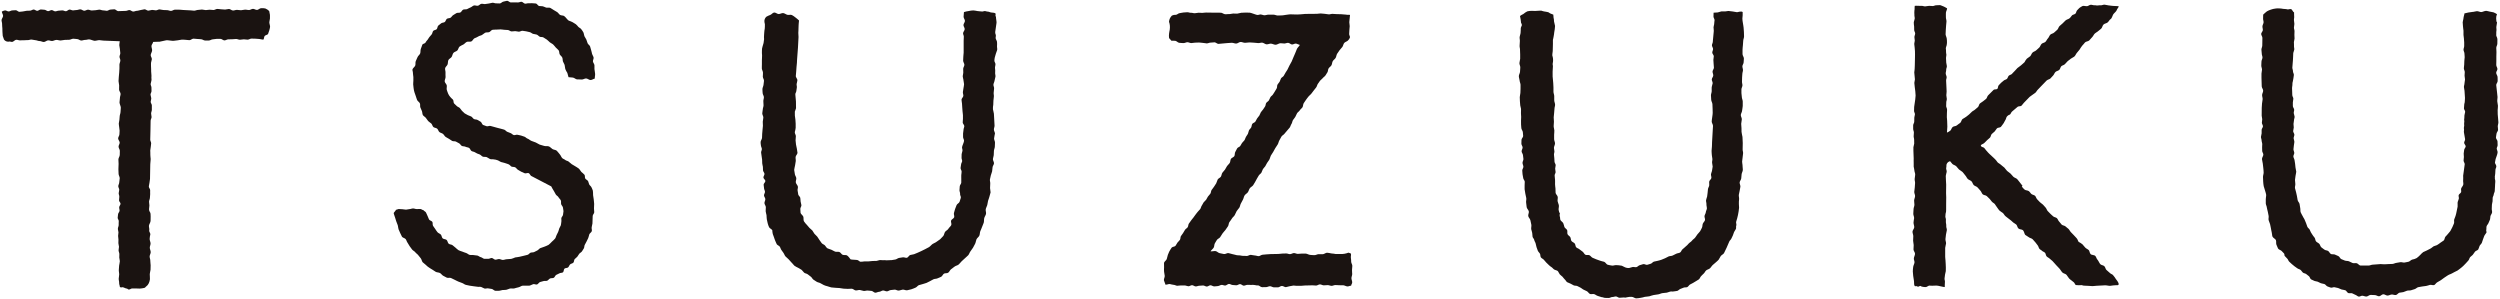 <svg height="28" viewBox="0 0 234 28" width="234" xmlns="http://www.w3.org/2000/svg"><g fill="#1a1311"><path d="m90.233 13.171c0-.115-.086-.225-.09-.338s0-.229 0-.342.045-.231.043-.344.074-.229.072-.344-.149-.227-.149-.34.023-.229.023-.342v-.342c0-.121-.037-.242-.039-.362s-.025-.242-.027-.362-.02-.242-.023-.362-.047-.242-.045-.362.158-.233.17-.354-.057-.25-.041-.371.043-.24.055-.358.053-.242.055-.362-.053-.242-.055-.36-.063-.24-.068-.36.051-.244.049-.364-.008-.242-.008-.362.115-.254.111-.379-.109-.248-.115-.373.02-.254.016-.379.031-.25.031-.375-.008-.626 0-.751-.008-.252 0-.377.018-.252.016-.379c0-.1-.076-.213-.07-.317.008-.129.143-.25.151-.379s-.121-.262-.115-.389.131-.25.137-.379-.131-.266-.125-.4.025-.3.033-.43c.146-.047.296-.081.448-.1.136-.032.275-.051.414-.057.135.01.268.03.4.06.126.005.252.018.377.039.129.037.278-.08.4-.027s.264.025.383.088.387.029.5.1-.039.25.076.328c-.014.121.063.434.053.561s-.111.747-.125.874c-.004.081.012.163.045.237.053.117-.023.244 0 .358s.121.223.125.344c.01.122.01.244 0 .366-.012.121.037.254.014.375s-.1.231-.123.35-.076.231-.1.352c-.023.101-.035.205-.037.309 0 .1.1.207.1.309.006.131-.063.268-.041.4.021.129.025.259.012.389-.016.125.043.258.029.385s-.07.246-.084.371-.092.244-.106.369.08.254.061.379-.02.246-.037.371.031.258.016.383-.027.252-.041.377 0 .254-.014.379c-.028.14-.038.283-.031.426.02.139.078.276.09.418.012.123.057.991.061 1.116s-.068.246-.061.371.09.242.1.364c0 .027-.078.334-.084.461s.09.262.086.389-.01.258-.016.387-.076.256-.084.383-.01.258-.016.385-.07.256-.078.383.1.264.1.393-.125.25-.133.379-.023.254-.043.383-.094.244-.119.371-.063.252-.084.379.041.268.029.4-.018.272-.018.409.051.272.049.409c-.028.136-.064.269-.109.4-.023.133-.094.252-.127.385s-.041.27-.076.4-.115.256-.141.389.053.3.025.438-.133.26-.166.4-.008.291-.047.426-.113.26-.158.4-.111.258-.162.391-.035.291-.092.42-.213.217-.268.348-.061.28-.125.409c-.06.128-.127.252-.2.373-.073.117-.152.23-.237.338-.086.111-.119.264-.211.366s-.211.184-.307.283-.207.186-.305.28-.18.215-.283.305-.268.106-.377.192-.217.166-.328.246-.162.252-.276.328-.28.023-.387.086-.154.229-.262.291-.231.094-.344.149-.258.035-.371.084-.217.127-.33.178-.221.113-.334.166-.244.061-.358.111-.242.053-.358.1-.2.2-.332.242-.246.115-.375.145-.26.07-.391.092-.278-.076-.409-.063-.26.086-.389.09-.246-.094-.366-.088-.242.035-.362.039-.237.119-.358.123-.246-.084-.366-.082-.244.123-.364.123-.244.088-.364.086-.235-.164-.356-.17-.24-.023-.36-.033-.246.051-.366.035-.233-.066-.354-.086-.262.051-.389.041-.248-.158-.375-.162-.256.016-.383.014-.252-.01-.381-.018-.258-.049-.385-.059-.256-.01-.383-.023-.256-.016-.383-.035-.244-.086-.369-.111c-.117-.026-.231-.063-.34-.113-.109-.051-.215-.109-.317-.174-.1-.059-.244-.066-.346-.133s-.207-.129-.307-.2-.151-.225-.254-.285c-.097-.063-.189-.134-.276-.211-.092-.076-.246-.076-.336-.156s-.149-.192-.242-.266c-.098-.068-.202-.129-.309-.182-.125-.056-.245-.123-.358-.2-.098-.096-.191-.198-.276-.305-.092-.1-.188-.2-.272-.3s-.213-.174-.3-.28c-.074-.088-.1-.217-.17-.307s-.131-.19-.2-.28-.088-.219-.154-.313-.219-.131-.28-.227-.084-.219-.141-.317-.068-.223-.117-.326c-.046-.102-.084-.207-.115-.315-.027-.12-.043-.241-.047-.364-.086-.1-.242-.166-.3-.274-.054-.118-.097-.24-.129-.366-.036-.122-.063-.247-.082-.373-.025-.127-.012-.254-.027-.381s-.074-.248-.08-.375.023-.256.016-.383-.125-.248-.131-.375.1-.262.082-.387-.117-.217-.123-.328.092-.227.092-.34-.088-.223-.088-.336-.037-.223-.039-.334.17-.231.164-.344-.174-.209-.184-.321.111-.235.1-.348-.125-.211-.137-.321 0-.223-.012-.336-.059-.221-.063-.332 0-.223-.01-.334-.082-.553-.094-.663.08-.235.07-.346-.082-.217-.088-.328c-.02-.11-.029-.221-.027-.332.02-.127.115-.24.131-.366s0-.248.014-.375.023-.256.033-.383.027-.254.037-.381-.025-.26-.014-.387.045-.252.053-.379-.1-.262-.1-.389.045-.252.049-.381.072-.254.07-.381-.012-.256-.018-.383.057-.258.051-.385-.116-.253-.116-.377-.031-.262-.02-.389.086-.25.1-.377.035-.252.045-.379-.106-.26-.109-.387.025-.26.014-.389-.094-.248-.106-.377.014-.258.006-.385 0-.252 0-.381c0-.151.02-.307.016-.461-.015-.149-.019-.299-.012-.448-.006-.127.012-.253.053-.373.083-.223.133-.457.147-.694-.013-.133-.013-.267 0-.4.02-.131.006-.272.031-.4.029-.131.044-.265.043-.4.016-.135.002-.271-.039-.4-.03-.185.034-.372.17-.5.114-.068.235-.125.361-.169.129-.039.235-.215.375-.231s.287.143.428.143.283-.106.42-.09.26.129.393.162.305-.035.424.023c.121.066.236.144.342.233.114.085.221.177.323.276 0 .131-.045.274-.037.4s-.023.256-.014.381-.018.248-.016.375.01.264.02.391-.106 1.851-.127 1.986-.008.28-.023.418-.027.274-.039.412-.014.274-.029.411-.02.274-.035.412.162.285.145.422c-.012.111-.047.215-.068.323s.035.231.018.342c-.023.106-.038.213-.047.321 0 .111-.121.24-.092.35.054.42.075.844.063 1.267-.039.106-.066.221-.111.319-.013.25.005.5.053.745.01.129.02.258.025.387.007.128.007.257 0 .385-.014.126-.039.251-.076.373-.037.133.092.27.094.4-.018.133-.027.266-.027.4.023.131.02.264.041.393.061.257.108.518.139.78-.012.131-.16.248-.176.379s.029.266.012.4-.051.26-.063.389-.074.262-.08.393.053.274.057.407.123.258.137.393-.068.278-.043.412.158.24.19.371-.057.278-.02.409c.033.109.029.227.055.34s.17.2.192.311.014.231.031.346.057.223.074.338-.113.246-.1.36.006.231.02.344c.02.143.219.254.26.381s-.01.315.061.434c.081.12.172.232.274.334.082.09.156.184.237.276s.194.154.272.246.119.217.2.311.18.168.258.262.127.211.2.305.137.19.209.293.231.137.311.225.141.225.246.276.246.082.362.131.225.129.344.174.278-.01.4.035.19.215.307.262.274 0 .393.049.346.377.346.377c.119.045.571.031.688.078.074.031.172.149.248.147.121 0 .248-.018.369-.033s.244.016.364 0 .242-.02.362-.035.233 0 .354-.006.237-.072.358-.084.24.029.36.012.248.027.369.008.244 0 .364-.014.24-.043.358-.059.225-.129.346-.147.237-.033.356-.057.266.072.383.041.19-.225.309-.258.237-.039.354-.074.567-.24.678-.293.244-.117.364-.18.242-.121.358-.19.233-.227.346-.3.256-.113.362-.2c.118-.074.231-.154.34-.24.1-.094.2-.2.287-.3s.092-.276.17-.387.242-.172.309-.291.223-.231.272-.35-.059-.293-.018-.416.25-.188.289-.309-.061-.291-.018-.411.059-.252.106-.371.094-.24.139-.358.235-.188.276-.307.086-.248.119-.371-.086-.246-.068-.364-.068-.246-.057-.364.018-.231.025-.35.137-.229.143-.348-.008-.237 0-.356-.012-.237 0-.354.033-.219.033-.328-.1-.215-.1-.326.049-.219.049-.328.09-.211.1-.319-.07-.223-.055-.332-.008-.221.008-.328.063-.211.078-.317-.049-.221-.041-.33.192-.487.188-.6"/><path d="m233.525 16.571c-.041.141.059.313.033.454s-.008.283-.025.426-.02.278-.025.424c0 .109-.088.215-.094.323s-.09.211-.1.319 0 .217-.01.326-.055.215-.061.321c-.006.123 0 .24-.014.36s.049.252.027.373-.127.223-.152.342-.006.186-.037.3-.106.215-.141.328-.149.2-.182.313 0 .244-.033.358c-.018.076.053.174.016.242-.057.1-.145.184-.194.289s-.076.221-.123.328-.063.225-.111.332-.158.184-.209.287-.066.233-.125.33-.244.119-.309.217-.123.174-.19.268-.186.147-.26.237-.088.229-.166.315-.151.18-.235.26c-.075.087-.155.169-.24.246-.09.07-.166.162-.264.225s-.178.154-.28.209-.207.109-.315.158-.2.123-.313.164c-.111.034-.217.084-.313.149-.092.063-.2.135-.315.211s-.2.156-.305.223-.223.131-.328.19c-.127.072-.2.229-.293.262-.117.043-.27-.043-.393-.016s-.235.084-.358.1-.248.031-.371.049-.25.039-.371.066-.213.149-.332.182-.231.074-.348.109-.254 0-.371.041-.227.092-.344.129-.246.023-.364.055-.2.186-.323.215-.278-.057-.407-.045-.256.1-.387.1-.266-.129-.4-.123-.254.182-.385.188-.27-.117-.4-.111-.262-.023-.4-.016-.256.147-.389.152-.264-.076-.4-.076c-.1 0-.215.1-.319.082s-.192-.119-.289-.154-.211-.106-.319-.151-.26.018-.371-.027-.166-.219-.274-.26-.237-.041-.35-.074c-.108-.052-.219-.098-.332-.139-.117-.032-.235-.057-.354-.076-.111-.008-.235.076-.342.035s-.215-.066-.315-.115-.166-.18-.27-.215-.219-.037-.321-.074-.2-.1-.3-.143-.225-.035-.324-.082-.207-.086-.3-.139-.111-.229-.2-.295-.17-.129-.254-.2-.229-.068-.313-.139-.133-.184-.219-.252-.213-.082-.3-.149-.182-.121-.266-.19-.172-.137-.254-.209-.162-.149-.242-.225-.1-.207-.182-.283-.147-.162-.225-.237 0-.17-.08-.248-.149-.158-.225-.235-.274-.119-.334-.233c-.058-.117-.109-.237-.152-.36-.043-.125 0-.28-.041-.405s-.285-.227-.328-.35-.029-.268-.068-.393-.045-.258-.076-.385-.051-.256-.08-.385-.109-.246-.135-.375.025-.27 0-.4-.057-.256-.076-.385-.078-.254-.088-.385-.092-.26-.1-.391.006-.264 0-.4.045-.264.037-.4-.2-.678-.231-.815c-.025-.141-.042-.284-.049-.428-.012-.141-.016-.287-.018-.428s.061-.28.061-.422-.02-.278-.033-.42-.035-.278-.047-.418-.068-.276-.076-.418.133-.287.127-.426c0-.111-.1-.217-.106-.328s0-.219-.008-.33.018-.221.014-.332-.063-.219-.063-.33-.061-.221-.059-.33.061-.221.063-.332 0-.219 0-.33.123-.219.123-.33-.1-.221-.1-.33.033-.221.033-.332-.051-.219-.051-.33 0-.6.006-.733.01-.27.025-.4.043-.268.057-.4-.057-.274-.049-.409.1-.266.1-.4-.135-.272-.135-.407-.027-.678-.023-.813 0-.25 0-.375.049-.248.049-.373-.066-.25-.066-.375.018-.252.016-.377.09-.248.094-.375-.07-.252-.066-.377-.037-.252-.033-.377.078-.248.08-.373.016-.606.012-.727-.111-.24-.113-.36.151-.242.156-.362-.049-.242-.039-.362.094-.231.106-.352-.055-.248-.045-.366 0-.246.008-.366c.111-.109.227-.212.35-.307.115-.066.237-.12.364-.16.136-.049.278-.083.422-.1.127-.021.257-.026.385-.014.115.004.229.018.342.041.125.027.248 0 .377.043s.248-.059.371-.016.158.256.28.3c.008.115-.006.26.01.379s-.033.244-.02.358c.02.114.033.23.039.346 0 .115-.039.227-.041.342s.057.229.053.342-.006.229-.01.342.018.229.014.344-.057.225-.061.338.023.231.01.344.039.237.025.35-.078.209-.094.321 0 .223-.014.336-.01.231-.018.344-.053.573-.055.686.063.229.059.344.092.233.084.346c-.022.206-.056.41-.1.612-.028.085-.039.175-.035.264.01.113-.039.227-.035.34s.02.559.023.672.1.225.1.336-.051.227-.047.34 0 .229 0 .342.106.217.121.33-.049.223-.037.336.072.219.08.332-.061.227-.059.34-.043.223-.045.336.027.225.025.336-.055.225-.057.336.111.227.113.338-.074.227-.068.34.072.225.068.34-.041.225-.047.34-.033.227-.037.34.072.227.076.342-.1.237-.084.352.092.219.109.332.039.227.053.34.029.225.035.34c.033.131.057.265.072.4-.008.129-.053.258-.068.387s-.043.254-.051.383c.003.128.014.256.033.383.01.127-.059.264-.031.391s.061.248.1.371.131.61.145.735.156.237.18.362c.014.127.034.252.061.377.033.125 0 .272.039.391s.121.229.176.346.125.221.186.332.086.242.147.352c.048.115.089.233.125.352.051.115.209.188.237.311.048.129.113.252.194.364.072.118.152.229.242.334.076.094.059.264.141.354s.211.135.295.219.1.246.192.328.2.143.293.219.258.061.354.131.145.215.252.276.264 0 .375.055.213.1.323.143.164.237.276.283.221.094.336.137.262.02.379.066.225.121.344.162.264-.01.385.02.221.2.344.217c.128.007.257.007.385 0h.381c.127 0 .246-.074.371-.082s.25-.025.375-.027.248-.023.373-.029.25.031.375.02.248-.012.373-.02.248-.006.373-.014.244-.088.368-.1.244-.041.369-.063.268.059.389.033.25-.045.371-.074.217-.164.338-.2c.15-.024.294-.073.428-.145.121-.091.234-.191.338-.3.083-.095.174-.181.274-.258.111-.058.224-.11.34-.156.111-.055.219-.119.33-.17s.2-.16.3-.215.246-.066.344-.131.209-.131.3-.209c.107-.065.21-.135.309-.211.084-.088.078-.254.154-.35s.178-.17.246-.272.176-.182.233-.293.123-.217.172-.33.1-.225.147-.342-.012-.262.025-.381.1-.225.129-.346c.035-.139.082-.278.1-.422s.07-.28.088-.424-.016-.293.006-.434c.03-.104.066-.207.108-.307.029-.1-.049-.246-.012-.348s.186-.164.223-.266-.023-.233.006-.338c.041-.133.174-.24.2-.375s-.033-.287-.012-.422-.006-.272 0-.409.149-.968.147-1.081-.106-.221-.106-.334.025-.223.029-.336-.027-.223-.018-.334.035-.219.043-.33.139-.217.143-.326-.141-.223-.145-.334.1-.227.09-.338-.084-.522-.108-.631.027-.231 0-.338.025-.209.025-.319c-.014-.099-.014-.201 0-.3.031-.106-.027-.213 0-.317s0-.225.02-.332c.028-.106.051-.213.068-.321.01-.109-.111-.219-.113-.328s.029-.217.025-.326.061-.219.053-.328.029-.215.018-.323-.037-.555-.043-.674-.053-.233-.055-.35.055-.237.053-.354.051-.235.049-.354-.039-.231-.043-.346.025-.233.02-.35-.082-.229-.086-.344.035-.233.033-.348.012-.231.012-.348.031-.231.033-.348-.023-.231-.023-.348-.084-.231-.086-.346.063-.233.063-.348v-.348c0-.115-.027-.231-.025-.348s-.041-.231-.041-.348v-.393c0-.131-.051-.262-.047-.4s-.033-.256-.027-.389.068-.258.074-.391.082-.3.09-.438c.244-.067.493-.114.745-.139.139 0 .272-.061.412-.07s.278.082.416.082c.111 0 .334-.123.469-.113s.178.047.305.066c.125.017.249.041.371.072.116.045.226.104.328.174-.055.121-.082.254-.078.387.012.168.016.348.082.385-.014.139-.035.235-.059.373s.029.287 0 .422.006.27-.016.407c-.012.08.119.223.109.4-.006.117 0 .25-.006.393 0 .125-.1.254-.1.389s.023.266.018.4-.008.268-.01.4c-.006.143 0 .278 0 .4 0 .162 0 .3-.008.391-.006.125.1.248.109.375s-.133.256-.117.381.113.24.129.364 0 .258.008.383-.133.254-.133.379.084.626.084.751.035.248.039.373-.037.276-.023.414.049.27.061.407-.029.272-.027.409c0 .063-.006.211.006.379.01.123.023.258.033.381.012.158.025.3.029.377.006.119-.055.237-.059.356s.039.242.029.36-.135.233-.145.35-.047.24-.053.358.141.237.145.356c-.004.116 0 .232.012.348.018.111-.1.242-.084.352s.086.213.082.323c-.009.109-.035.216-.076.317-.087.207-.145.426-.172.649 0 .1.121.215.129.34s-.092.24-.084.354c-.004.223-.024.445-.061.665"/><path d="m142.373 2.143c-.019-.106-.032-.213-.039-.321-.014-.105-.034-.209-.061-.311.08-.106.223-.135.313-.2.112-.098.236-.181.369-.248.12-.028.243-.044.366-.047.121-.012.246.018.364.01.137 0 .275-.008.411-.025.106-.022.216-.007.312.042.1.041.51.063.588.145s.307.135.393.182c.025.123.006.258.041.366s.006.24.045.348c.032.113.058.228.078.344-.01.202-.036.402-.076.6 0 .117-.039.24-.051.358s-.053.231-.072.348.016.244 0 .36 0 .571-.018.688c-.018.19-.078.407 0 .547.044.198.044.402 0 .6-.029.1.037.225.014.33-.024.299-.032.6-.023.9 0 .076.055.491.057.624s.018.266.02.4 0 .268 0 .4.066.264.072.4 0 .268 0 .4.072.262.08.4-.059.268-.057.4-.066.667-.072.8.029.274.022.409-.025.274-.025.411.057.272.063.409-.018.27-.021.405 0 .272 0 .407.09.276.082.414-.094.266-.1.4c.007.109.022.217.045.323.01.106-.053.223-.039.332s.018.217.031.323c.012.106.018.212.018.319 0 .109.113.217.109.326s-.043.215-.047.321.041.217.041.323-.1.219-.09.328c.01.135.027.268.037.4s0 .27 0 .405.029.27.039.4 0 .274.012.407.178.25.2.385-.033.278-.01.412.1.258.117.391-.037.278-.023.414c.019.129.063.254.129.366-.088.111 0 .18-.029.217.064.117.012.283.082.385s.2.17.254.283.063.235.106.35.213.182.256.295-.012.266.037.377.19.172.254.274.041.264.113.362.217.137.3.229.059.274.143.362.233.113.321.2c.091.078.187.15.287.215.094.072.143.217.248.28s.276-.008.387.049.174.182.285.235.242.1.356.149.246.08.362.129.246.057.369.1.2.227.323.272.262.047.389.078.258-.039.391-.039c.185.002.37.021.551.057.11.046.217.098.321.156.114.049.238.069.362.057.111-.023.219-.072.332-.094s.242.037.352.012.2-.158.311-.182.219-.076.33-.1.252.086.364.066.219-.076.33-.1.2-.176.307-.2.223-.041.334-.072.242-.055.358-.1.229-.094.344-.141.219-.119.332-.17.262-.029.375-.084.225-.109.336-.168.258-.053.366-.117.139-.248.244-.317.18-.17.28-.246c.104-.08.197-.172.278-.274.088-.1.231-.162.311-.274s.219-.18.3-.289.141-.207.213-.305.178-.182.246-.285.117-.227.174-.334.035-.26.082-.375.166-.207.2-.326-.059-.266-.043-.389.117-.24.125-.364.1-.242.1-.366-.051-.248-.043-.373-.051-.254-.037-.377.078-.229.1-.346.023-.237.045-.352.014-.237.035-.352.1-.223.117-.34-.02-.244 0-.36.18-.209.2-.326-.051-.25-.035-.366.088-.231.1-.348c.027-.119.046-.239.057-.36-.01-.117-.037-.233-.053-.35s.037-.244.027-.362c-.023-.116-.04-.233-.051-.35 0-.135-.035-.274-.025-.411s.018-.272.033-.409 0-.274.012-.409.055-1.058.068-1.194c.014-.106.02-.212.02-.319 0-.137-.117-.268-.121-.405s.1-.684.092-.819-.006-.272-.01-.407-.01-.274-.016-.409-.106-.268-.113-.4-.018-.274-.023-.409.068-.274.07-.412-.012-.246 0-.369.074-.235.088-.358-.094-.256-.08-.379.131-.231.137-.352-.068-.246-.068-.366.133-.248.129-.369-.053-.606-.051-.729.039-.225.039-.34-.141-.223-.143-.338.078-.227.076-.34-.1-.223-.106-.336.082-.227.082-.342.025-.225.029-.338.055-.563.063-.676-.029-.229-.025-.342.063-.227.063-.34.027-.213.033-.326-.106-.225-.1-.336 0-.25.01-.36c.129-.018.259-.027.389-.027.111-.038.224-.069.338-.094.117-.006.235-.006.352 0 .119 0 .24-.049.354-.037.115.008.23.021.344.041.111.023.3.053.414.07.068.008.368-.127.53-.018.01.204 0 .408-.027.61.005.145.022.288.051.43.018.137.053.274.063.412s.025.276.031.416.008.276.012.414-.076.278-.078.416-.02.274-.029.412-.035.28-.035.42v.414c0 .138.139.285.127.424-.01.119-.018.235-.025.356s-.111.233-.115.352.055.24.055.36-.059.237-.059.358-.027.24-.025.36 0 .237-.008.358.047.242.041.36-.086.235-.094.356 0 .242 0 .36.039.244.037.362c0 .139.082.276.086.418s0 .28 0 .42-.051.283-.057.422-.1.268-.123.407.111.3.092.438c-.027.135-.046.272-.057.409 0 .135.01.271.027.405.018.137-.014.283.016.418s.037.266.076.4c.031.382.036.766.016 1.149-.014.127.059.266.041.4s-.037.256-.045.387-.041.258-.045.387.047.264.041.393.037.268.023.4-.094.25-.111.381-.025.256-.035.387-.139.25-.149.379.08.266.07.4-.057.256-.07.385-.065.254-.078.383.039.272.027.4c-.019.153-.026.307-.02.461.013.112.019.225.018.338-.022.224-.055.447-.1.667-.045.215-.101.428-.17.637-.041.1.053.266.008.369s.008.209-.035.313-.127.19-.172.293-.07.215-.113.317-.1.2-.143.3-.164.18-.2.287c-.043.129-.416.964-.489 1.073s-.221.164-.3.268-.119.24-.2.344-.473.422-.567.508-.152.215-.25.3-.242.106-.342.186-.145.227-.244.309-.156.158-.235.233-.109.2-.188.28-.2.115-.28.182c-.091.064-.186.121-.285.172-.094.055-.2.1-.293.154s-.152.188-.25.237-.242.008-.342.053-.2.08-.307.121-.18.147-.285.182-.223.02-.33.049-.227-.01-.334.016-.211.07-.317.1c-.137.022-.275.037-.414.045-.137.02-.266.1-.405.117s-.276.039-.414.061-.266.082-.4.117-.283.023-.42.051c-.133.043-.27.074-.409.094-.137.027-.276.043-.416.049-.135-.012-.266-.139-.4-.139-.142-.011-.285 0-.424.033-.11.039-.229.047-.344.023-.128 0-.256.01-.383.027-.113 0-.219-.119-.332-.123s-.223.057-.338.053-.223.092-.338.09-.219-.006-.334-.008-.223-.07-.34-.07c-.106-.039-.227-.074-.354-.113s-.211-.127-.332-.168-.274.031-.391-.016-.182-.2-.293-.256-.2-.1-.307-.145-.184-.141-.287-.188-.2-.1-.3-.151-.24-.016-.342-.066-.2-.106-.3-.162c-.107-.039-.211-.084-.313-.135-.092-.061-.137-.19-.223-.26s-.135-.174-.215-.254-.176-.133-.25-.219-.1-.2-.17-.289-.252-.1-.356-.166-.174-.186-.283-.242-.115-.1-.209-.168c-.088-.076-.171-.157-.25-.242-.079-.082-.154-.168-.225-.258-.076-.088-.209-.131-.276-.225s-.033-.252-.09-.35-.162-.176-.2-.278c-.047-.107-.086-.218-.119-.33-.033-.111-.057-.225-.082-.34s-.117-.219-.133-.334-.141-.19-.156-.307-.016-.233-.033-.35-.068-.223-.09-.338c-.027-.137.037-.295.008-.432s-.059-.274-.088-.414-.172-.252-.2-.391.082-.3.053-.44-.178-.252-.2-.389-.027-.283-.051-.422.035-.291.014-.43-.068-.272-.088-.411-.049-.278-.068-.418c-.016-.117.014-.237 0-.356s.025-.235.014-.354-.139-.225-.145-.342-.057-.235-.063-.352-.023-.235-.027-.354.113-.24.106-.358-.078-.235-.082-.354.092-.246.086-.364-.037-.237-.043-.358-.121-.233-.127-.354.092-.242.094-.362-.119-.244-.115-.362.008-.237.01-.358.16-.242.156-.36c-.004-.123-.014-.247-.031-.369-.018-.119-.115-.227-.137-.346s-.01-.242-.029-.36.008-.592.01-.712-.023-.237-.018-.358.006-.242.006-.36-.066-.24-.074-.36-.029-.258-.031-.387-.016-.258-.014-.387.055-.258.059-.387.016-.258.014-.387.008-.258 0-.387-.075-.254-.085-.384-.072-.274-.074-.412.1-.272.109-.409.018-.27.027-.407-.09-.278-.082-.414.061-.268.07-.4-.008-.272 0-.409-.025-.272-.014-.407-.049-.27-.039-.405.008-.272.023-.407-.033-.276-.02-.412.084-.262.09-.4.023-.27.016-.405c0-.1.074-.184.1-.285.009-.084-.017-.169-.072-.233"/><path d="m49.758 16.487c-.113-.029-.166-.24-.274-.283s-.274.059-.379.01-.217-.09-.319-.143-.2-.119-.3-.174-.164-.186-.266-.237-.242-.023-.348-.068c-.068-.031-.147-.166-.291-.225-.1-.041-.221-.068-.34-.113s-.237-.051-.348-.09-.219-.137-.323-.166c-.111-.044-.229-.071-.348-.078-.1-.035-.235.012-.356-.035-.1-.041-.2-.133-.309-.178s-.254 0-.366-.045-.19-.17-.3-.209c-.152-.043-.297-.108-.43-.194-.092-.07-.235-.063-.33-.127s-.125-.229-.223-.287-.233-.057-.334-.109-.24-.027-.342-.076-.158-.2-.262-.248-.2-.115-.3-.162-.25-.008-.348-.061-.194-.125-.287-.188-.221-.115-.321-.186-.151-.2-.248-.28-.24-.094-.334-.172-.119-.237-.211-.319-.262-.074-.354-.154-.109-.248-.2-.332-.209-.139-.291-.229c-.078-.096-.151-.196-.219-.3-.074-.1-.221-.158-.278-.266s-.041-.254-.088-.369-.1-.223-.145-.338.006-.266-.043-.381-.207-.2-.26-.313-.076-.256-.127-.375-.088-.244-.127-.366c-.036-.124-.061-.251-.076-.379-.014-.1-.027-.215-.037-.34s.02-.227.016-.346 0-.231 0-.346-.045-.242-.039-.346c.006-.149-.063-.287-.047-.356.033-.137.194-.227.254-.354s0-.309.057-.434c.062-.12.118-.244.166-.371.047-.129.2-.221.246-.35s.012-.291.061-.42.09-.264.141-.391c.039-.1.231-.106.287-.188.046-.085.101-.164.166-.235.084-.076.123-.2.2-.287s.151-.17.223-.26.07-.235.141-.323.254-.082.33-.168.063-.256.145-.332.184-.139.27-.213.248-.053.338-.123.109-.235.2-.3.246-.041.34-.1.151-.188.248-.244.2-.133.305-.188.258-.01.364-.059.16-.221.268-.268.258 0 .366-.049.212-.116.322-.157.2-.149.315-.182.258.051.373.025.211-.166.328-.182.24.037.352.023.227-.037.342-.049.225-.059.34-.072.237.068.352.055.233.025.348.01.211-.158.326-.17.227-.072.342-.078.231.147.346.154.223-.012.336-.006.223 0 .336.006.231-.072.342-.061.207.16.319.174.231-.049.342-.033.229-.023.34-.006.229.006.34.025.188.213.3.235.229 0 .338.025.2.086.311.121.276-.023.391.029.211.141.321.2.215.127.321.19.17.2.276.266.266.041.375.1c.087.068.165.147.233.235.082.08.145.188.244.215.224.073.434.182.624.321.087.075.167.159.237.25.082.084.211.123.276.223.075.094.142.195.2.3.049.109.047.242.094.352s.133.2.18.315.07.231.117.342.188.184.231.295.057.237.1.35.053.237.086.352.117.219.143.336-.08.26-.059.379.123.221.139.34-.012.242 0 .36c.014.154.055.305.063.461s-.039.283-.039.44c-.141.025-.248.127-.383.131s-.278-.141-.416-.149-.289.117-.426.1-.283 0-.42-.01-.26-.156-.4-.172-.266-.016-.405-.037c-.029-.136-.066-.269-.111-.4-.077-.116-.142-.239-.192-.369-.025-.123-.033-.248-.061-.364s-.119-.223-.156-.338-.016-.258-.066-.369-.174-.186-.235-.293-.027-.278-.1-.377-.186-.172-.268-.264-.158-.2-.246-.283-.219-.129-.315-.209-.176-.176-.276-.25-.209-.131-.315-.2-.248-.02-.35-.07-.176-.162-.283-.2-.227-.037-.338-.068-.2-.135-.313-.16-.223-.061-.336-.078-.227-.041-.342-.051-.235.09-.35.084-.225-.047-.34-.051-.231.037-.346.027-.219-.123-.332-.133-.229-.012-.344-.02-.229-.035-.342-.037-.252.01-.375.018-.254 0-.375.018-.209.19-.328.225-.254 0-.369.051c-.104.065-.205.136-.3.213-.1.061-.25.066-.348.143-.113.066-.231.121-.354.166-.115.066-.172.24-.293.295s-.3-.016-.42.039-.209.182-.321.246c-.122.054-.24.118-.352.19-.109.088-.121.28-.219.373s-.27.119-.358.221-.1.272-.172.381-.242.172-.3.289-.033.278-.076.407-.207.227-.231.36.047.283.035.418.006.27.006.405-.092.272-.082.407.172.248.194.381-.033.276 0 .409.092.25.137.379c.05.105.114.203.19.291.072.1.172.162.25.248s.033.27.106.356.172.151.246.237.211.113.289.192c.064.093.133.181.207.266.077.085.161.163.25.235.094.059.194.117.3.168s.213.076.313.127.156.178.252.235.25.025.344.088.2.106.293.17.119.24.217.295c.106.048.216.088.328.119.106.041.252-.055.36-.027s.213.063.321.088.217.063.323.09.223.049.33.084.221.051.326.09.178.16.28.2.207.084.311.121.186.151.293.184.254-.061.358-.027.225.035.33.072.211.072.315.106.184.149.291.182c.133.045.237.164.368.213s.264.09.393.145.244.145.373.2c.138.048.278.089.42.123.135.041.3 0 .432.043s.223.174.344.25.3.066.407.162.176.225.276.328.137.264.237.362c.074.074.2.1.28.172s.207.078.295.137c.109.074.192.178.3.25s.231.127.336.2.231.131.332.215.152.221.244.317c.104.082.202.172.293.268.066.09.012.262.074.354s.2.135.256.231.059.219.111.317.168.166.211.268.1.2.129.311c.018.139.026.28.023.42.027.135.048.272.061.409 0 .137.043.278.039.418s-.01.276-.016.416c-.006.119.027.235.025.356s-.143.235-.145.354-.006.235-.012.354 0 .233-.012.352c-.016.115-.04.23-.07.342-.029.117.045.26.008.375s-.19.186-.233.3-.049.235-.1.344-.1.215-.156.321-.111.211-.168.315-.029.24-.088.332-.115.19-.176.28-.188.139-.252.225-.117.188-.184.274-.172.141-.244.225-.047.25-.123.33-.227.086-.305.164-.106.209-.188.28-.256.041-.338.115-.055.274-.141.344-.252.035-.342.1c-.095.053-.193.101-.293.143-.1.053-.133.227-.235.274s-.235.016-.338.059-.172.174-.276.213-.24 0-.344.033-.217.053-.321.09-.17.186-.276.225-.256-.061-.362-.029-.2.1-.307.131-.223-.006-.336.01c-.108.006-.215.006-.323 0-.139 0-.272.131-.407.154s-.264.074-.4.106-.291-.023-.424.016c-.111.031-.213.092-.326.113s-.227.01-.342.02-.227.07-.342.07-.231.012-.346 0-.215-.156-.328-.17c-.111-.012-.221-.029-.33-.053-.108-.025-.242.043-.352.012s-.2-.113-.313-.145-.235.006-.346-.02c-.11-.021-.222-.035-.334-.043-.127-.018-.254-.033-.379-.055s-.252-.051-.375-.08-.227-.137-.348-.174-.235-.088-.354-.133-.223-.115-.34-.166-.227-.109-.34-.164-.293.018-.405-.039-.227-.117-.338-.178-.182-.2-.3-.256-.258-.047-.375-.1-.211-.156-.326-.211-.211-.137-.319-.2c-.107-.069-.205-.15-.293-.242-.106-.078-.206-.163-.3-.254-.078-.1-.094-.252-.17-.358s-.166-.2-.246-.305-.2-.17-.274-.27-.217-.154-.295-.254-.147-.209-.227-.307-.121-.231-.2-.328-.1-.244-.178-.342-.278-.119-.344-.223c-.063-.113-.12-.23-.17-.35-.059-.115-.11-.233-.154-.354-.043-.119-.033-.26-.076-.381s-.1-.237-.137-.358-.086-.244-.115-.369-.1-.246-.121-.375c-.012-.094.2-.233.209-.336.108 0 .17-.072.28-.07s.219.016.328.02.221.037.332.039.219-.051.326-.051.221-.061.336-.061.223.057.336.057.225-.008.336-.008.182.106.293.106c.063.1.182.119.242.221s.09.221.147.323.082.227.139.33.252.129.311.229 0 .27.066.371.139.19.2.287.137.213.215.307.225.131.311.219.082.272.172.356.276.066.369.147.1.26.188.348.28.068.373.151c.09.083.185.16.283.233.086.086.18.164.28.233.113.051.229.095.348.129.115.041.225.094.348.127s.219.151.34.18.262-.012.383.02.235.014.344.043.2.127.317.151.209.135.321.154.237-.016.352 0 .233-.082.348-.078.227.16.342.16.229-.063.344-.061.225.076.34.082c.133.008.272-.068.4-.066.134-.003.267-.013.4-.031.126-.035.25-.08.369-.135.127-.033.264-.02.389-.059s.258-.051.383-.09.256-.061.381-.094.178-.156.283-.2.242-.01.342-.063.2-.1.3-.151.17-.172.274-.215c.132-.037.262-.083.389-.137.133-.049.262-.106.387-.172.109-.09.212-.188.307-.293.109-.093.211-.193.305-.3.068-.088.076-.221.133-.317s.1-.2.149-.3.063-.213.1-.317.117-.2.149-.3.025-.223.049-.332-.016-.229 0-.338.147-.2.156-.315c.021-.112.036-.226.045-.34-.01-.114-.027-.227-.051-.338-.02-.111-.127-.2-.164-.3s.012-.264-.037-.373-.162-.186-.217-.293-.2-.162-.256-.266l-.172-.311c-.091-.14-.174-.286-.248-.436"/><path d="m126.361 1.403c0 .129-.065.553-.068.672s.043.252.039.371-.025.248-.031.369-.012.244-.02.369c-.006.1.092.221.074.321-.035.109-.099.208-.184.285-.094.1-.26.127-.348.229s-.1.268-.178.375-.186.2-.262.307-.16.219-.229.334-.072.264-.137.381-.2.19-.268.305-.059.27-.123.387-.209.188-.274.305-.041.246-.1.346-.123.2-.188.3-.182.158-.252.252-.184.154-.256.246-.129.194-.2.285-.088.252-.168.348-.156.2-.233.295-.154.2-.229.3-.195.168-.266.27-.162.192-.227.3-.145.2-.209.311-.045.262-.109.369-.188.178-.252.287-.194.172-.258.28-.1.229-.164.336-.149.2-.217.3-.066.256-.139.358-.094.24-.166.342-.172.184-.244.285-.172.184-.242.287-.215.16-.283.264-.129.244-.2.36-.084.272-.158.389-.154.227-.225.344-.137.237-.2.36-.16.225-.221.348-.078.27-.149.387c-.061.1-.133.192-.2.289s-.1.211-.168.309-.16.174-.221.272-.08.227-.139.326-.18.164-.244.262-.113.2-.178.3-.1.213-.168.309-.119.2-.18.3c-.074.117-.235.176-.315.289s-.106.262-.184.375-.233.18-.307.3-.088.272-.154.393-.127.244-.194.362-.074.278-.147.393-.184.207-.252.328-.113.248-.178.369-.2.2-.264.321-.16.219-.235.332-.059.3-.143.405-.149.233-.235.34-.182.2-.264.315-.143.227-.219.344-.24.151-.305.262-.143.219-.2.332-.039.276-.1.385-.235.24-.295.346c.129.025.336-.041.473-.018s.246.17.379.192.266.057.4.082.287-.106.418-.088.254.08.385.1.256.07.385.094c.095.016.191.023.287.02.094 0 .192.049.289.043.127-.008.248.012.373.014s.252-.111.379-.106.25.057.375.059.254.07.379.061c.1-.006.217-.125.36-.133.115-.006.237-.025.366-.033s.244-.018.369-.025.626-.008.741-.014c.143-.006.268-.029.366-.035s.219 0 .354-.01c.113-.006.24.07.364.063s.235-.094.354-.1.252.078.364.076c.135 0 .258-.027.356-.025.135-.007.27-.007.405 0 .131.018.256.1.387.119s.266.016.4.025.266-.084.4-.092.268.023.4.006.254-.125.385-.141c.141.013.282.036.42.068.136.009.271.027.405.055.141-.007.281-.007.422 0 .262.011.523-.033.766-.129.08.033.215.059.227.092.045.121-.029.278 0 .4.019.123.029.248.029.373.01.127.109.25.106.375s-.02.252-.029.381.02.254.018.385-.072.256-.072.385.074.258.072.387-.09.188-.1.315c-.125-.008-.235.082-.36.068s-.235-.09-.36-.106-.254.008-.377-.006-.248-.008-.369-.016-.246.076-.366.074-.242-.07-.362-.068-.244.018-.364.02-.242-.09-.362-.09-.235.106-.354.111-.237-.029-.354-.023-.237 0-.354.01-.238 0-.356.008-.235.018-.352.029-.24-.014-.358 0-.235-.033-.354-.025-.231.059-.35.063c-.119.037-.24.067-.362.088-.113 0-.237-.113-.369-.113s-.242.131-.366.131h-.369c-.125 0-.248-.1-.369-.106s-.252.084-.371.084-.258.006-.371.006c-.145 0-.268-.162-.362-.164-.108.005-.216-.007-.321-.035-.114-.019-.231-.023-.346-.012-.117 0-.231-.006-.346-.008s-.233.082-.348.078-.227-.145-.342-.147-.233.113-.35.111-.229-.027-.344-.027-.235-.108-.352-.1-.219.135-.336.149-.242-.072-.356-.059-.223.1-.338.109-.233.031-.348.031-.229-.1-.344-.106-.233.123-.348.121-.229-.1-.344-.1-.231.023-.346.023-.231.068-.346.066-.229-.115-.344-.117-.233.109-.348.1-.227-.072-.342-.076-.229.006-.346 0-.229.031-.344.031-.229-.088-.344-.088c-.122-.016-.242-.042-.36-.076-.111-.016-.266.078-.407.059-.027-.135-.115-.276-.141-.405s.092-.293.074-.422c-.027-.129-.047-.26-.061-.391-.01-.133-.01-.267 0-.4-.011-.14-.013-.281-.006-.422.035-.131.2-.221.254-.348.028-.135.064-.269.106-.4.066-.119.094-.266.172-.381.066-.1.117-.211.19-.3s.274-.074.35-.162.113-.209.184-.3.168-.17.233-.264.035-.254.094-.352.145-.18.2-.278.119-.2.18-.3.186-.151.252-.248.047-.244.111-.34.143-.182.2-.28.151-.176.215-.272.139-.182.2-.276.145-.178.213-.272.164-.166.233-.258.078-.229.147-.323.106-.207.17-.3.174-.16.242-.256.1-.207.17-.3.158-.172.223-.266.051-.246.115-.342.16-.2.225-.305.145-.209.207-.319.078-.25.139-.36.235-.158.3-.266.066-.258.137-.364.174-.19.246-.295.121-.227.192-.332.186-.186.252-.295.047-.268.113-.377.248-.145.315-.254.023-.285.09-.393.111-.231.178-.338.221-.125.285-.217.109-.2.172-.289.162-.162.225-.254.078-.219.139-.313c.066-.092.128-.187.184-.285.051-.1.051-.225.1-.328s.156-.172.207-.272.043-.233.1-.328.223-.119.287-.211.1-.2.164-.3.143-.174.207-.266.084-.217.145-.311.143-.172.209-.264.121-.188.186-.28.047-.242.111-.334.186-.143.246-.237.088-.209.147-.305.178-.154.235-.25.125-.188.18-.285.117-.192.172-.289.016-.248.072-.346.141-.178.2-.274.074-.217.131-.313.2-.143.254-.24.108-.2.166-.295.129-.184.182-.283c.07-.125.127-.258.188-.387s.143-.246.207-.375.264-.659.334-.786.092-.272.162-.4.2-.235.27-.364c-.119-.023-.252-.111-.369-.127s-.254.1-.373.086-.233-.147-.352-.154-.244.063-.362.063-.242-.031-.362-.027c-.149.006-.3.141-.448.143s-.3-.1-.452-.106c-.133 0-.274.08-.407.066s-.252-.135-.383-.154-.272.049-.4.037-.667-.066-.807-.061-.276.029-.414.035-.28-.082-.418-.078-.274.147-.414.149-.276-.076-.416-.072-.276.025-.416.027-.276.035-.414.037-.276.037-.416.039c-.121 0-.242-.145-.362-.147s-.242.031-.364.027-.244.076-.364.074-.24-.049-.36-.047-.244-.041-.364-.035-.242.006-.362.012-.24.035-.36.039-.242-.078-.362-.08-.26.094-.389.082-.258-.008-.389-.027-.231-.168-.364-.186-.233 0-.366-.01c-.063-.117-.2-.174-.217-.291-.013-.127-.011-.256.006-.383.01-.119.045-.24.063-.364.016-.124.019-.25.01-.375-.011-.122-.038-.243-.08-.358.018-.22.116-.427.274-.581.117-.056.246-.081.375-.072.117-.008.227-.145.344-.154s.233-.053.352-.061.235-.016.354-.025.242.061.358.051.242.051.36.041.233-.035.35-.045.235.02.354.014.229-.031.348-.031.586 0 .7.01.592-.014.71.006.235.121.362.139.26-.025.385-.014.254-.049.379-.049c.125.011.25.015.375.01.133-.02.258-.063.387-.082.262-.019.525-.022.788-.01.127.008.588.2.7.215s.231-.057.342-.047.219.072.33.076c.137 0 .28-.066.418-.059s.278 0 .418 0 .274.078.412.082.278-.016.418-.012c.111 0 .221-.039.334-.047.111-.009.221-.024.33-.045.121-.02.62.02.743.01s.244-.014.366-.02.244-.029.366-.033.246 0 .369-.006.614-.006.737-.006.244-.037.366-.033.246.02.369.033.244.033.364.049.256-.055.377-.043.235.021.358.021c.301 0 .601.016.9.049.1.033.264 0 .375.029"/><path d="m25.196 1.024c.027.119.055.26.07.364.016.121-.01.244 0 .35-.013.114-.032.228-.057.34-.006.121.082.334.07.438-.016.113-.042.225-.076.334-.029.112-.067.222-.113.328-.047.094-.25.1-.319.194s-.043.252-.123.34c-.121 0-.256-.057-.377-.063s-.24-.02-.362-.027-.242-.006-.362-.01-.242.092-.362.1-.242-.039-.362-.033-.242.033-.362.039-.246-.076-.366-.07-.24.023-.36.025-.244.008-.364.008-.244.1-.364.1-.244-.143-.364-.143h-.366c-.12 0-.242.043-.362.043s-.244.111-.364.109-.242 0-.362 0-.24-.113-.36-.117-.244-.029-.364-.027-.246-.035-.366-.029-.235.135-.356.141-.253-.034-.374-.034-.256-.027-.383-.01-.25.041-.375.061-.24.025-.364.043-.54-.068-.665-.053-.514.123-.639.137-.481 0-.608.02c-.02.139-.135.229-.154.36s.076.323.057.457-.111.264-.131.4.129.276.106.412c-.016.111-.059.215-.076.326s.01.225 0 .336.027.217.012.328.045.538.027.647.025.231 0 .34-.057.213-.074.323.08.231.074.342 0 .217.006.33-.1.223-.092.336.063.219.07.33-.053.225-.055.336.109.221.109.332v.424c0 .111-.07.223-.068.334s.037.221.043.332-.1.248-.09.369-.037 1.64-.035 1.755.084.225.086.338-.037.227-.037.336-.047.233-.047.336c0 .143.016.283.008.426s.039.287.029.43-.029.285-.035.428-.016 1.235-.025 1.376c-.008.121-.033.235-.049.354s-.041.227-.061.344.141.254.125.373.008.235 0 .354-.018.237-.025.356-.076.233-.08.352.037.24.033.358-.027.237-.035.356c0 .104.036.205.1.287.088.121.035.643.045.782s-.143.33-.154.469.061.289.029.426.127.264.1.4c-.035.135-.056.274-.061.414 0 .137.078.272.084.409s-.076.276-.072.414.084.272.086.409-.1.272-.1.409.072.278.063.414.037.274.031.411 0 .272-.01.409-.066.27-.072.407c-.008.162.029.323.016.483-.016.132-.052.261-.109.381-.054.12-.139.224-.246.3-.09.061-.061.115-.2.139-.129.029-.261.048-.393.057-.125 0-.252-.016-.377-.012s-.207 0-.334 0-.182.1-.307.1-.092-.08-.217-.092-.244-.109-.371-.121.016.012-.111.012c-.07 0-.029.027-.149-.037 0-.133-.074-.231-.066-.371s-.049-.276-.041-.414.043-.272.045-.409-.047-.272-.035-.407.018-.266.029-.4.063-.276.066-.414c0-.113-.051-.225-.053-.338s.01-.223.008-.336-.07-.225-.074-.338.041-.225.039-.338-.057-.223-.057-.336.01-.225.008-.338-.031-.223-.033-.336.035-.225.033-.338-.057-.225-.055-.338.068-.223.074-.336-.006-.266.008-.375-.119-.221-.1-.33.023-.217.037-.326.131-.209.139-.317-.045-.223-.035-.332.115-.207.127-.315-.154-.225-.141-.334.016-.217.025-.328-.059-.221-.057-.33.051-.219.051-.328-.09-.219-.09-.33.08-.215.086-.323c.008-.139.041-.278.049-.418s-.111-.285-.106-.424-.018-.276-.016-.416.016-.371.018-.51-.02-.278-.018-.418.125-.278.125-.418c0-.119.012-.25.008-.387s-.113-.25-.119-.381.113-.266.106-.393-.141-.256-.145-.381.121-.268.119-.387.014-.225.018-.338-.084-.569-.076-.682.049-.223.057-.338.018-.225.027-.338c.008-.133.076-.264.078-.4s.027-.268.027-.4-.121-.358-.123-.491.043-.268.039-.4.066-.264.063-.4-.139-.264-.141-.4.008-.266.006-.4-.055-.266-.057-.4.049-.649.061-.776.008-.258.023-.385-.01-.254 0-.383.08-.248.086-.377-.078-.233-.08-.348.082-.235.076-.35-.035-.278-.041-.4-.049-.231-.055-.346.043-.248.043-.362c-.127 0-.659-.027-.782-.031s-.624-.023-.749-.029-.25-.037-.375-.043-.323.068-.448.061-.385-.131-.51-.133-.25.055-.373.049-.254.068-.377.059-.242-.131-.364-.135-.248-.035-.373-.035-.26.1-.393.1-.26 0-.391.01-.262.047-.393.055-.266-.057-.4-.053-.256.084-.387.1-.27-.074-.4-.057-.25.141-.381.151-.27-.088-.4-.086-.262-.072-.393-.082-.237-.045-.358-.059-.25.063-.371.051-.233.023-.352.016-.242.006-.362.01-.256-.076-.377-.053-.211.154-.33.19-.24-.07-.352-.018c-.174.021-.345-.056-.444-.2-.046-.111-.085-.225-.117-.34-.016-.126-.025-.254-.027-.381-.01-.11-.012-.221-.008-.332 0-.129-.035-.256-.025-.385s-.059-.261-.05-.388.135-.25.143-.377-.117-.282-.119-.411c.094-.056.197-.094.305-.113.111 0 .223.1.336.1s.221-.094.335-.098.22-.016.332-.018.227.154.338.151.223-.033.33-.035.227-.059.34-.063.223-.006.334-.012.218-.101.326-.107.229.129.34.125.221-.129.334-.129.226.023.342.027.217.123.33.131.229-.1.342-.1.217.115.33.119.225-.064.335-.064.223-.023.334-.027.229.088.342.08.213-.145.326-.154.229.082.34.076.222-.035.335-.035.237-.07.356-.063.229.125.346.131.242-.1.358-.1.233.074.35.074.235-.016.352-.023.233-.049.352-.055.24.074.356.068.233.041.352.041.237-.121.356-.115.237-.035.356-.027.225.166.344.172.237-.01.356-.01.233-.016.352-.012.237-.082.354-.078.231.139.35.141.237-.072.354-.072.231-.061.35-.072.227-.053.346-.068.252.137.371.127c.115-.029.231-.052.348-.069.117 0 .231.035.35.041s.242-.1.36-.088.231.051.35.057.233.012.35.012.246.076.366.07.235-.108.355-.116.244.008.364 0 .242.027.362.027.24.02.36.02.242.018.362.018.242.031.36.031.243-.072.364-.072.242-.035.362-.035.24.053.36.053.242-.037.362-.037.24.029.36.027.242-.1.362-.1.242.033.36.035.242.025.362.025.24-.053.36-.055.248.135.375.143.256-.066.381-.059c.125.018.251.029.377.033.125-.01.248-.047.373-.055s.252.043.377.037.247-.112.372-.112.26.115.387.1.244-.16.366-.16c.134-.011.269-.003.4.025.133.055.255.135.358.235"/><path d="m189.245 17.464c.076.107.166.204.266.289.1.072.266.061.377.131s.166.213.266.285.268.086.344.174c.059.066.086.211.186.319.074.082.164.168.252.262s.2.141.287.231.164.186.244.272.119.237.192.321c.1.109.195.19.252.258s.158.137.274.25c.078.076.248.078.342.168s.117.229.209.315.149.2.237.285.268.086.352.164c.1.1.215.17.283.235.094.092.145.227.235.315s.182.19.268.276.182.2.264.285c.1.109.121.26.186.34.126.063.245.139.354.227.082.086.16.2.264.307s.231.145.332.24c.074.07.068.262.174.375.082.088.342.066.436.168s.106.25.2.348.18.328.268.422.285.1.371.184c.106.1.119.289.2.354s.235.209.348.307.17.078.264.172c.102.118.194.244.276.377.115.156.518.639.012.575-.183.008-.366.028-.547.059-.117.01-.344-.057-.493-.047-.121.008-.653.035-.774.041s-.248.031-.373.033-.246-.023-.373-.023-.291-.02-.42-.02-.135-.039-.233-.049c-.181.016-.364.014-.545-.008-.1-.057-.1-.172-.182-.248-.1-.1-.36-.264-.452-.369s-.151-.235-.244-.34-.272-.115-.377-.211-.2-.295-.3-.391-.188-.209-.291-.307-.244-.293-.348-.387c-.092-.068-.179-.141-.26-.221-.072-.078-.2-.117-.285-.211s-.07-.242-.147-.332-.223-.117-.3-.2-.154-.088-.225-.174-.094-.242-.162-.323c-.094-.115-.162-.215-.209-.274-.083-.105-.172-.205-.266-.3-.092-.094-.264-.106-.362-.192s-.233-.131-.332-.217c-.072-.066-.1-.348-.229-.448-.1-.074-.289-.055-.4-.145s-.113-.289-.215-.379-.244-.141-.334-.237c-.097-.096-.203-.184-.315-.262-.1-.08-.223-.182-.336-.262s-.168-.242-.272-.321c-.116-.072-.227-.153-.332-.242-.082-.09-.135-.2-.209-.289s-.131-.2-.2-.293-.213-.143-.278-.229c-.059-.085-.124-.167-.194-.244-.086-.084-.178-.178-.28-.276s-.287-.076-.385-.172-.123-.248-.219-.344-.172-.2-.266-.3-.256-.121-.35-.215-.121-.262-.215-.356-.256-.127-.35-.223-.143-.237-.235-.334-.16-.225-.254-.315-.235-.151-.33-.237-.174-.221-.264-.305c-.113-.1-.278-.125-.354-.209-.065-.092-.137-.178-.215-.258-.142.03-.26.128-.317.262-.049.1-.008.221-.047.364-.031.111.066.237.045.375-.021.119-.072.248-.084.381s.041.676.037.811-.01.669-.01.8.006.264.014.393-.023 1.073-.008 1.165c.006.125-.012.251-.053.369-.015.096-.021.192-.02.289.052.138.069.288.049.434-.01.137.053.287.035.424s.078.262.053.4-.057.27-.08.407-.033.276-.047.412.068.285.055.422-.072.27-.08.407 0 .276 0 .414v.416c0 .115.023.227.029.342s.016.225.02.34c.014.221.017.442.008.663-.02.111-.045.215-.072.326s-.014.229-.043.338.057.246.033.358 0 .356-.016.469c-.111.01-.659-.151-.772-.139s-.268 0-.381.014-.18-.02-.291-.012-.219.135-.33.137c-.101.004-.202-.005-.3-.027-.135-.025-.066-.014-.174-.068s-.223.129-.311.041-.2.045-.268-.072-.027-.366-.061-.5c-.053-.278-.086-.559-.1-.841 0-.139.018-.283.035-.42s.1-.266.121-.4-.076-.274-.059-.411.1-.27.109-.407-.141-.278-.143-.416.023-.276.018-.414-.051-.274-.053-.412.012-.276.016-.414-.078-.283-.074-.424.164-.278.164-.42-.068-.28-.07-.422.047-.278.057-.42-.088-.291-.076-.43.016-.278.023-.42.076-.262.082-.4-.037-.272-.029-.407.08-.264.09-.4-.088-.278-.076-.414.033-.268.047-.4.012-.26.027-.393-.047-.272-.037-.405.041-.262.049-.4-.068-.258-.074-.387-.051-.244-.066-.371.018-.25 0-.375.008-.258 0-.383-.008-.258-.014-.385-.023-.561-.012-.676.068-.225.074-.338-.012-.229-.006-.344-.049-.229-.045-.344.016-.227.022-.34-.074-.233-.068-.346 0-.223 0-.338.106-.229.1-.344.008-.227.006-.342.053-.223.059-.338-.1-.235-.082-.35-.006-.231.01-.344.037-.225.049-.338c.042-.241.071-.485.086-.729-.01-.131-.012-.264-.029-.4s-.088-.649-.09-.78c0-.111.053-.221.055-.332s-.066-.551-.061-.659.039-.221.037-.33.014-.221.014-.332.014-.549.014-.659.014-.555 0-.665-.014-.213-.027-.321-.029-.221-.037-.33.047-.225.047-.334-.037-.219-.035-.33.07-.221.072-.332-.094-.221-.092-.33 0-.221-.006-.33-.043-.248-.033-.371.076-.24.088-.36-.043-.24-.029-.36c-.011-.131-.011-.262 0-.393.039-.137 0-.323.037-.448.119-.02.51.02.62.006s.242.055.354.047.25-.044.36-.048.233.016.344.018.231-.084.336-.074.286-.031.39-.006c.109.037.216.08.32.129.1.037.2.119.3.168-.008.135-.1.274-.113.409s.008.274 0 .409.061.278.053.412-.029.27-.037.4-.018.272-.027.4c-.014.135-.02.27-.018.405.016.137.092.264.109.4.016.133.022.266.018.4-.004.139-.034.277-.088.405-.049.123.018.225 0 .34 0 .123.011.245.035.366 0 .121-.049.246-.033.366s.006.237.018.362.053.223.059.336-.07.227-.063.34-.049.231-.043.344.076.221.086.334-.066.24-.049.352.018.549.033.661c.011.11.015.221.014.332.008.131-.033.248-.027.348.008.137.037.246.045.34.008.135-.059.244-.051.348s-.014.2-.01.34c0 .094.084.2.086.34 0 .1-.018.213-.016.344 0 .111-.01.227-.006.354s.031.237.029.358c.03.351.024.704-.016 1.054-.035.047.1 0 .309-.154.09-.068.117-.254.227-.344s.283-.061.385-.149.207-.156.313-.233.121-.287.221-.362c.117-.086.246-.129.332-.207s.2-.141.283-.223.174-.166.26-.25.213-.125.3-.209.186-.151.272-.233.09-.252.178-.334.209-.127.3-.209.194-.141.283-.223.1-.246.186-.328.168-.172.254-.254.168-.17.254-.254.283-.025.358-.1.049-.264.127-.338.147-.162.225-.233.168-.137.25-.209.217-.082.295-.156.092-.213.168-.291.217-.09.293-.166.141-.164.223-.235c.109-.094.188-.217.293-.317s.244-.16.346-.262.219-.184.323-.287c.057-.12.131-.232.219-.332.08-.076.209-.129.313-.229.088-.084.119-.242.217-.34s.248-.117.344-.213.2-.168.291-.264.121-.244.213-.338.268-.1.36-.19.141-.233.235-.328.127-.248.219-.342.27-.106.362-.2.2-.17.293-.262.119-.256.211-.346.2-.176.295-.258.184-.2.278-.276c.111-.09.26-.113.352-.184.123-.094.18-.229.254-.293s.233-.076.311-.154.078-.242.16-.317c.061-.074.128-.143.2-.207.097-.074.201-.137.311-.19.1-.037.3.031.416.018s.219-.119.332-.131.235.049.35.047c.067-.005.134 0 .2.014.125.02.25-.027.377-.012s.252-.07.381-.059.25.059.377.068.25.033.377.045.436.018.565.029c0 .141-.143.225-.176.354s-.252.293-.326.4-.127.373-.246.448-.178.227-.285.317-.289.1-.389.2-.115.293-.217.385-.217.186-.33.27-.141.086-.25.174-.156.244-.254.342-.184.207-.278.309-.307.094-.4.194-.168.219-.27.313c-.086.112-.165.23-.235.352-.084.106-.172.215-.262.317s-.137.274-.25.352c-.219.116-.423.256-.608.42-.074.088-.172.178-.254.274s-.258.121-.336.194c-.092.09-.1.264-.2.352s-.26.1-.352.192-.129.235-.217.33c-.081.098-.168.192-.26.28-.08.078-.246.092-.35.19-.088.084-.446.469-.543.561s-.172.194-.268.28-.151.227-.248.307-.442.3-.526.377-.463.485-.547.563-.133.19-.219.266-.27.033-.358.1-.168.154-.26.221-.17.151-.26.221-.117.209-.2.285c-.12.035-.225.107-.3.207-.059.084-.066.225-.145.332-.068.09-.1.221-.182.319s-.135.2-.219.293-.287.055-.373.143-.131.207-.215.293-.188.151-.272.237-.084.252-.164.338-.19.156-.268.237-.172.174-.25.252c-.094.1-.235.123-.307.192-.154.149.26.256.258.256.072.101.15.198.235.289.09.086.16.2.256.278s.182.178.278.258.184.176.272.256c.084.087.16.182.227.283.072.09.223.143.33.25.086.088.209.156.311.254s.158.221.258.313.221.156.319.248.176.209.27.3.264.125.352.215.174.227.252.313c.09.101.174.207.25.319-.012.012-.072.07-.063.053"/></g></svg>